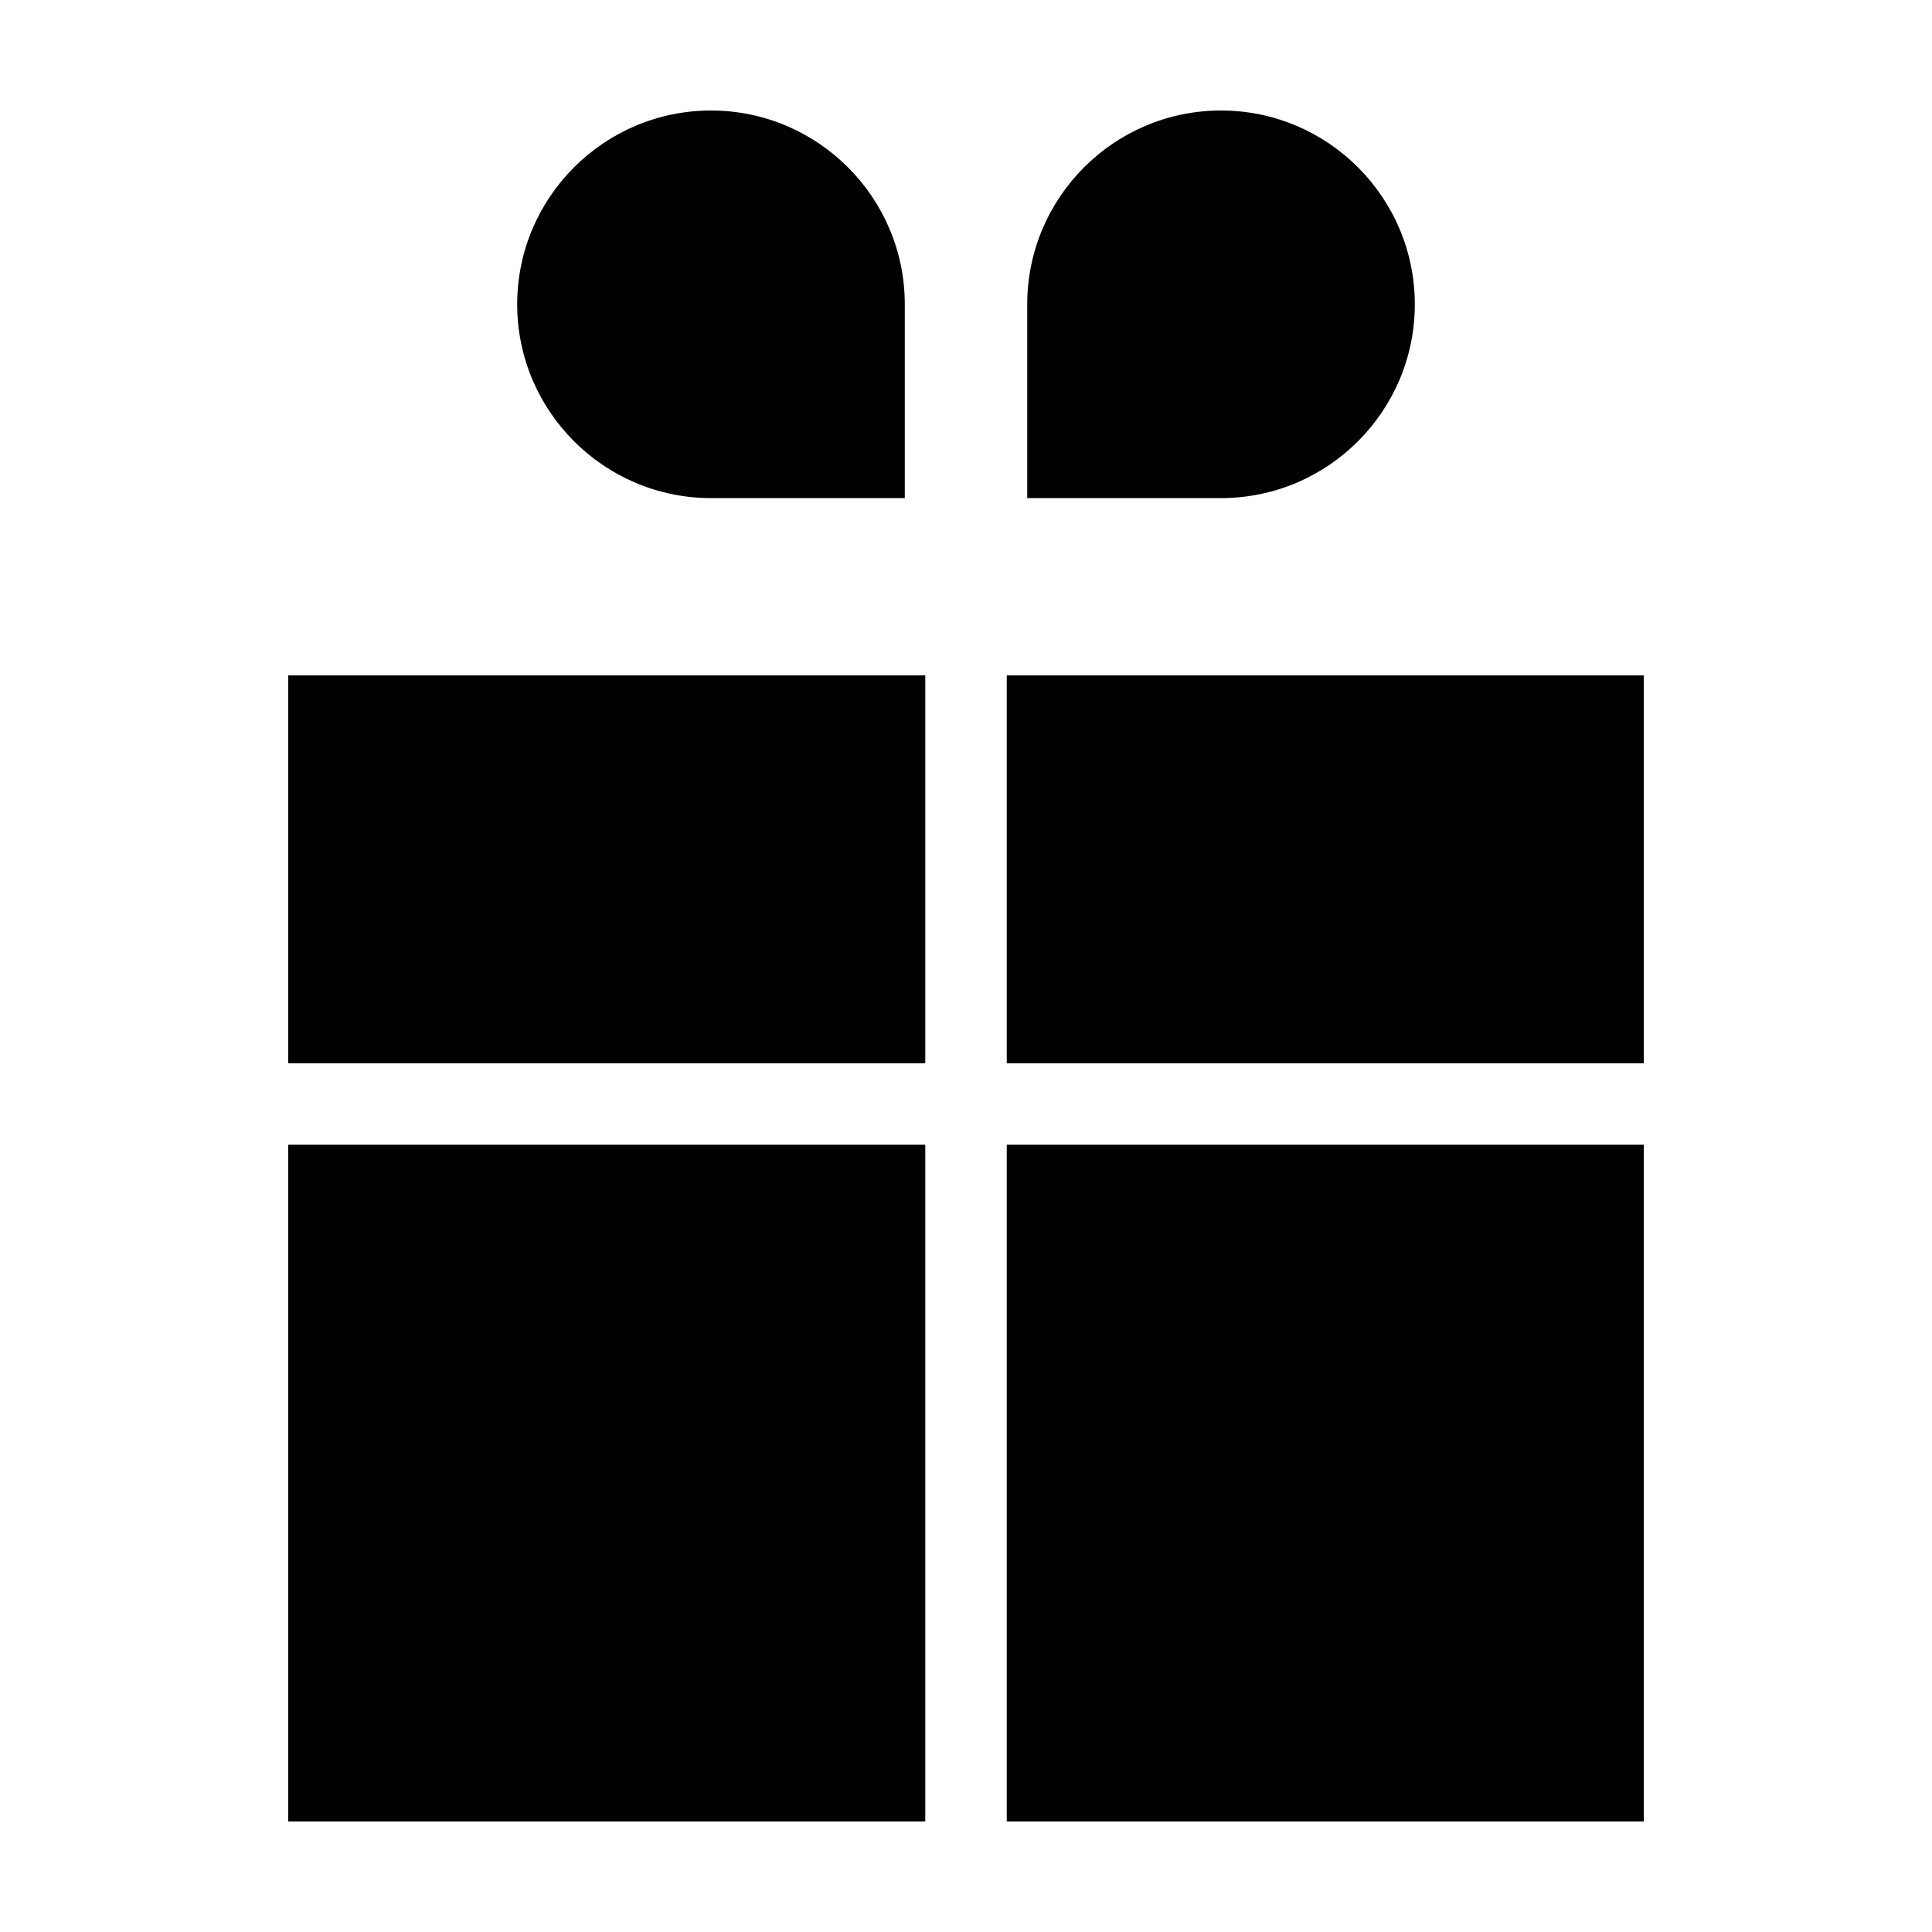 <?xml version="1.0" encoding="UTF-8"?>
<!-- The Best Svg Icon site in the world: iconSvg.co, Visit us! https://iconsvg.co -->
<svg fill="#000000" width="800px" height="800px" version="1.1" viewBox="144 144 512 512" xmlns="http://www.w3.org/2000/svg">
 <g>
  <path d="m518.94 224.64c0-28.316-23.039-51.355-51.359-51.355-28.316 0-51.352 23.039-51.352 51.355v51.359h51.352c28.32 0.008 51.359-23.039 51.359-51.359z"/>
  <path d="m383.78 276.01v-51.367c0-28.316-23.039-51.355-51.359-51.355-28.32 0-51.359 23.039-51.359 51.355 0 28.32 23.039 51.359 51.359 51.359h51.359z"/>
  <path d="m220.38 322.97h168.83v102.8h-168.83z"/>
  <path d="m410.8 322.97h168.83v102.8h-168.83z"/>
  <path d="m220.38 626.71h168.83v-179.35h-168.83z"/>
  <path d="m410.8 625.55v1.16h168.82v-179.35h-168.82z"/>
 </g>
</svg>